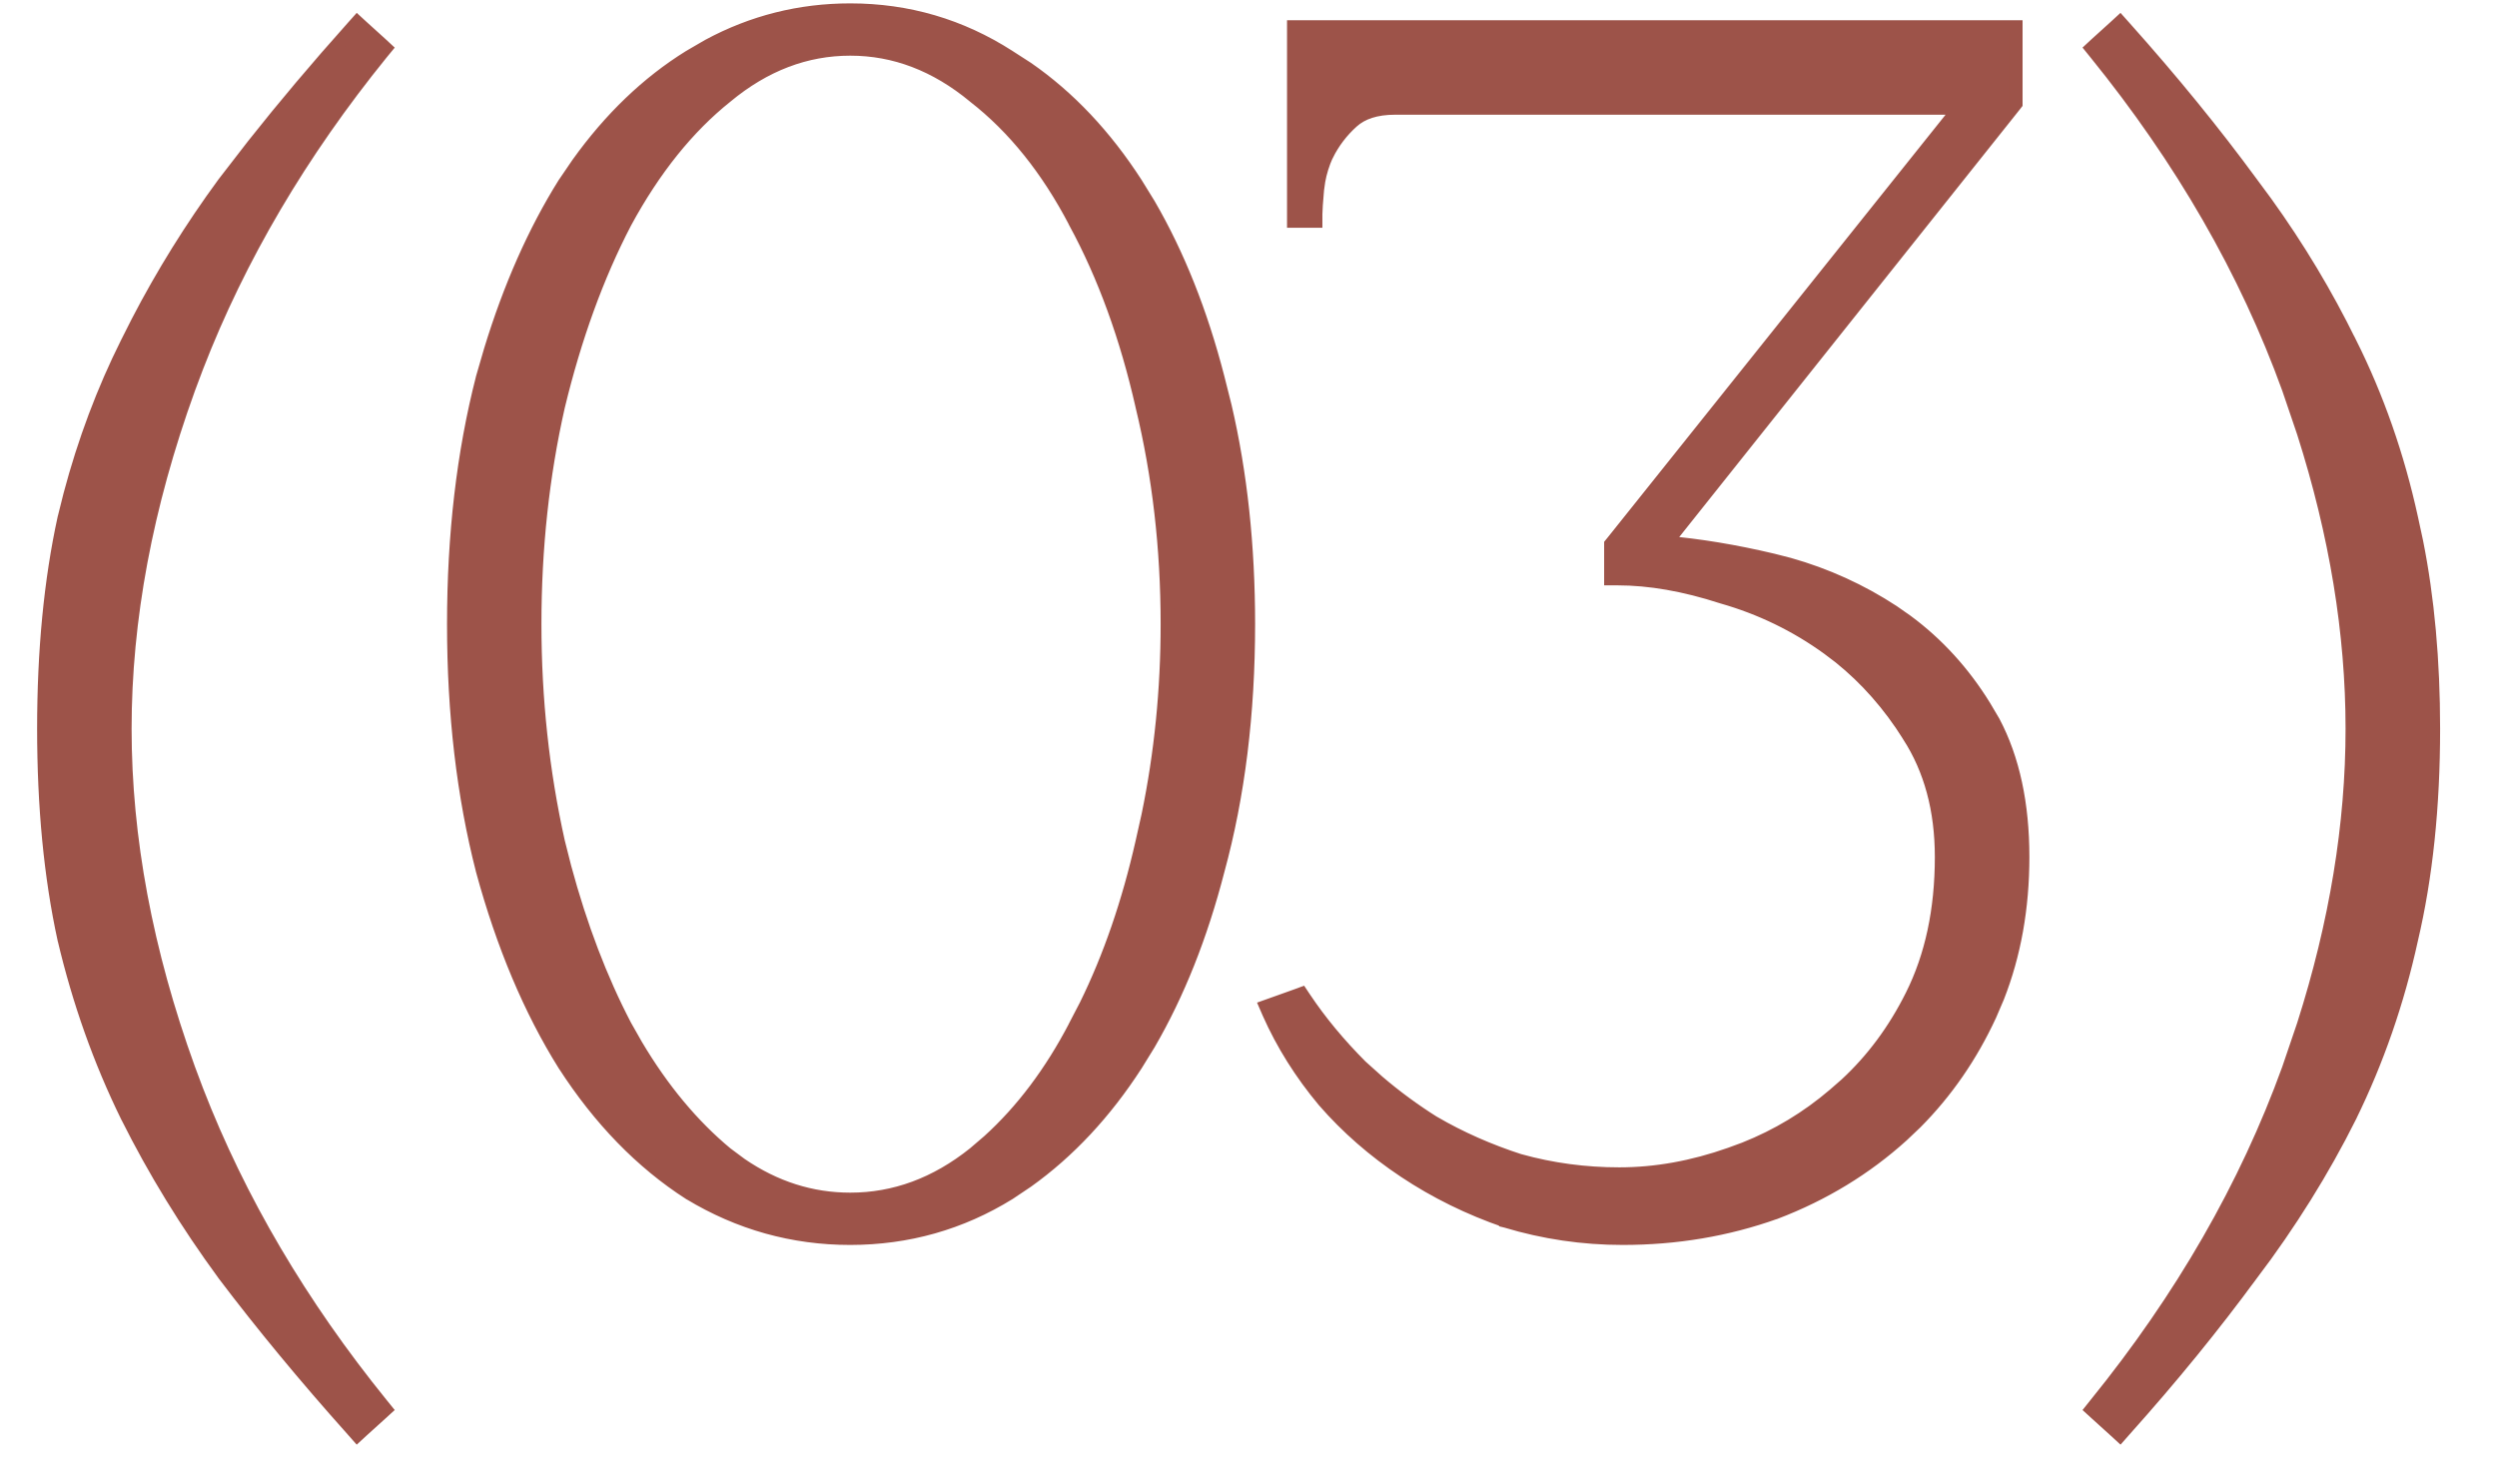 <?xml version="1.0" encoding="UTF-8"?> <svg xmlns="http://www.w3.org/2000/svg" width="37" height="22" viewBox="0 0 37 22" fill="none"><path d="M5.367 0.401L5.643 0.651L5.712 0.715L5.652 0.788C4.455 2.265 3.544 3.813 2.916 5.434L2.794 5.759C2.164 7.499 1.85 9.18 1.85 10.8C1.85 12.42 2.164 14.1 2.794 15.841L2.916 16.166C3.544 17.786 4.455 19.335 5.652 20.812L5.712 20.886L5.643 20.949L5.367 21.199L5.293 21.267L5.226 21.191C4.524 20.406 3.889 19.638 3.32 18.886L3.319 18.884C2.766 18.13 2.288 17.35 1.886 16.545L1.885 16.544C1.481 15.72 1.171 14.846 0.953 13.923L0.952 13.921C0.75 12.996 0.65 11.955 0.65 10.8C0.65 9.644 0.75 8.604 0.952 7.679L0.953 7.677L1.039 7.333C1.25 6.538 1.532 5.787 1.885 5.081L2.04 4.774C2.409 4.062 2.835 3.376 3.319 2.716L3.32 2.715L3.759 2.147C4.21 1.577 4.699 0.997 5.226 0.408L5.293 0.333L5.367 0.401ZM31.481 0.408C32.183 1.193 32.809 1.962 33.361 2.715L33.571 2.999C34.052 3.667 34.468 4.361 34.82 5.08H34.821C35.225 5.887 35.528 6.753 35.73 7.677L35.806 8.029C35.973 8.865 36.057 9.788 36.057 10.8C36.057 11.956 35.948 12.997 35.73 13.923C35.528 14.847 35.225 15.72 34.821 16.544V16.545C34.418 17.351 33.931 18.131 33.361 18.886L33.36 18.885C32.809 19.637 32.183 20.407 31.481 21.191L31.414 21.267L31.34 21.199L31.064 20.949L30.995 20.886L31.054 20.812C32.331 19.237 33.284 17.579 33.913 15.841L34.134 15.191C34.616 13.681 34.856 12.218 34.856 10.8C34.856 9.382 34.616 7.919 34.134 6.409L33.913 5.759C33.284 4.02 32.331 2.364 31.054 0.788L30.995 0.715L31.064 0.651L31.34 0.401L31.414 0.333L31.481 0.408ZM12.599 0.15C13.45 0.15 14.235 0.38 14.95 0.84L15.22 1.014C15.837 1.441 16.374 2.011 16.832 2.721L17.023 3.031C17.454 3.773 17.795 4.629 18.045 5.599L18.151 6.02C18.383 7.014 18.498 8.091 18.498 9.25C18.498 10.574 18.348 11.792 18.045 12.901C17.795 13.871 17.454 14.727 17.023 15.469L16.832 15.779C16.374 16.488 15.837 17.064 15.221 17.504L14.951 17.685C14.235 18.128 13.45 18.349 12.599 18.35C11.747 18.35 10.954 18.128 10.222 17.686L10.219 17.685C9.505 17.226 8.888 16.59 8.364 15.779L8.363 15.778C7.857 14.969 7.453 14.009 7.151 12.901V12.9C6.866 11.791 6.724 10.574 6.724 9.25C6.724 7.926 6.866 6.709 7.151 5.6V5.599L7.27 5.19C7.556 4.254 7.92 3.43 8.363 2.722L8.364 2.721L8.565 2.426C9.044 1.757 9.595 1.227 10.22 0.84L10.497 0.679C11.151 0.326 11.853 0.15 12.599 0.15ZM29.87 0.4V1.535L29.849 1.562L24.689 8.041C25.177 8.083 25.704 8.169 26.269 8.303L26.508 8.364C27.061 8.52 27.575 8.754 28.051 9.066L28.251 9.206C28.707 9.543 29.092 9.965 29.404 10.471L29.538 10.698C29.828 11.246 29.971 11.916 29.971 12.7C29.971 13.455 29.847 14.147 29.6 14.776L29.486 15.042C29.205 15.65 28.838 16.181 28.387 16.635L28.188 16.824C27.645 17.316 27.017 17.698 26.306 17.969H26.304C25.593 18.223 24.84 18.35 24.046 18.35C23.453 18.35 22.876 18.265 22.316 18.096L22.312 18.095V18.094C21.772 17.908 21.273 17.663 20.815 17.358C20.358 17.054 19.96 16.706 19.62 16.315L19.619 16.314C19.28 15.908 19.008 15.475 18.804 15.016L18.761 14.917L18.862 14.881L19.212 14.756L19.285 14.729L19.329 14.795C19.558 15.138 19.836 15.474 20.164 15.803L20.417 16.03C20.675 16.251 20.951 16.454 21.245 16.639H21.246C21.638 16.867 22.063 17.055 22.521 17.203H22.523C22.997 17.334 23.487 17.4 23.995 17.4C24.533 17.4 25.081 17.302 25.638 17.105L25.85 17.027C26.337 16.834 26.781 16.566 27.181 16.224L27.182 16.223L27.355 16.072C27.748 15.709 28.074 15.27 28.331 14.755C28.623 14.171 28.77 13.487 28.77 12.7C28.77 11.999 28.607 11.402 28.286 10.904V10.903C28 10.446 27.658 10.057 27.261 9.738L27.087 9.606C26.613 9.263 26.09 9.009 25.518 8.846L25.515 8.845C24.956 8.664 24.441 8.575 23.971 8.575H23.87V8.065L23.893 8.037L29.037 1.6H20.671C20.387 1.6 20.18 1.671 20.037 1.8C19.88 1.941 19.755 2.106 19.66 2.295L19.659 2.294C19.601 2.424 19.561 2.553 19.538 2.681L19.52 2.809C19.504 2.992 19.495 3.113 19.495 3.175V3.275H19.171V0.4H29.87ZM12.599 0.725C11.941 0.725 11.329 0.957 10.762 1.427L10.761 1.428C10.19 1.884 9.689 2.507 9.261 3.298C8.849 4.089 8.519 4.997 8.271 6.023C8.039 7.049 7.923 8.124 7.923 9.25C7.923 10.359 8.039 11.434 8.271 12.477L8.367 12.856C8.602 13.728 8.9 14.51 9.261 15.202L9.425 15.491C9.815 16.148 10.261 16.682 10.761 17.097L10.976 17.257C11.482 17.604 12.023 17.775 12.599 17.775C13.257 17.775 13.868 17.55 14.435 17.097L14.651 16.912C15.146 16.464 15.575 15.895 15.935 15.204L15.935 15.202L16.092 14.9C16.445 14.183 16.723 13.375 16.926 12.477V12.477L17.014 12.084C17.204 11.165 17.298 10.22 17.298 9.25C17.298 8.124 17.174 7.049 16.926 6.023V6.022C16.694 4.997 16.364 4.089 15.935 3.298L15.935 3.296C15.523 2.506 15.023 1.885 14.437 1.429L14.435 1.427C13.867 0.957 13.256 0.725 12.599 0.725Z" fill="#9D5349" stroke="#9D5349" stroke-width="0.2"></path></svg> 